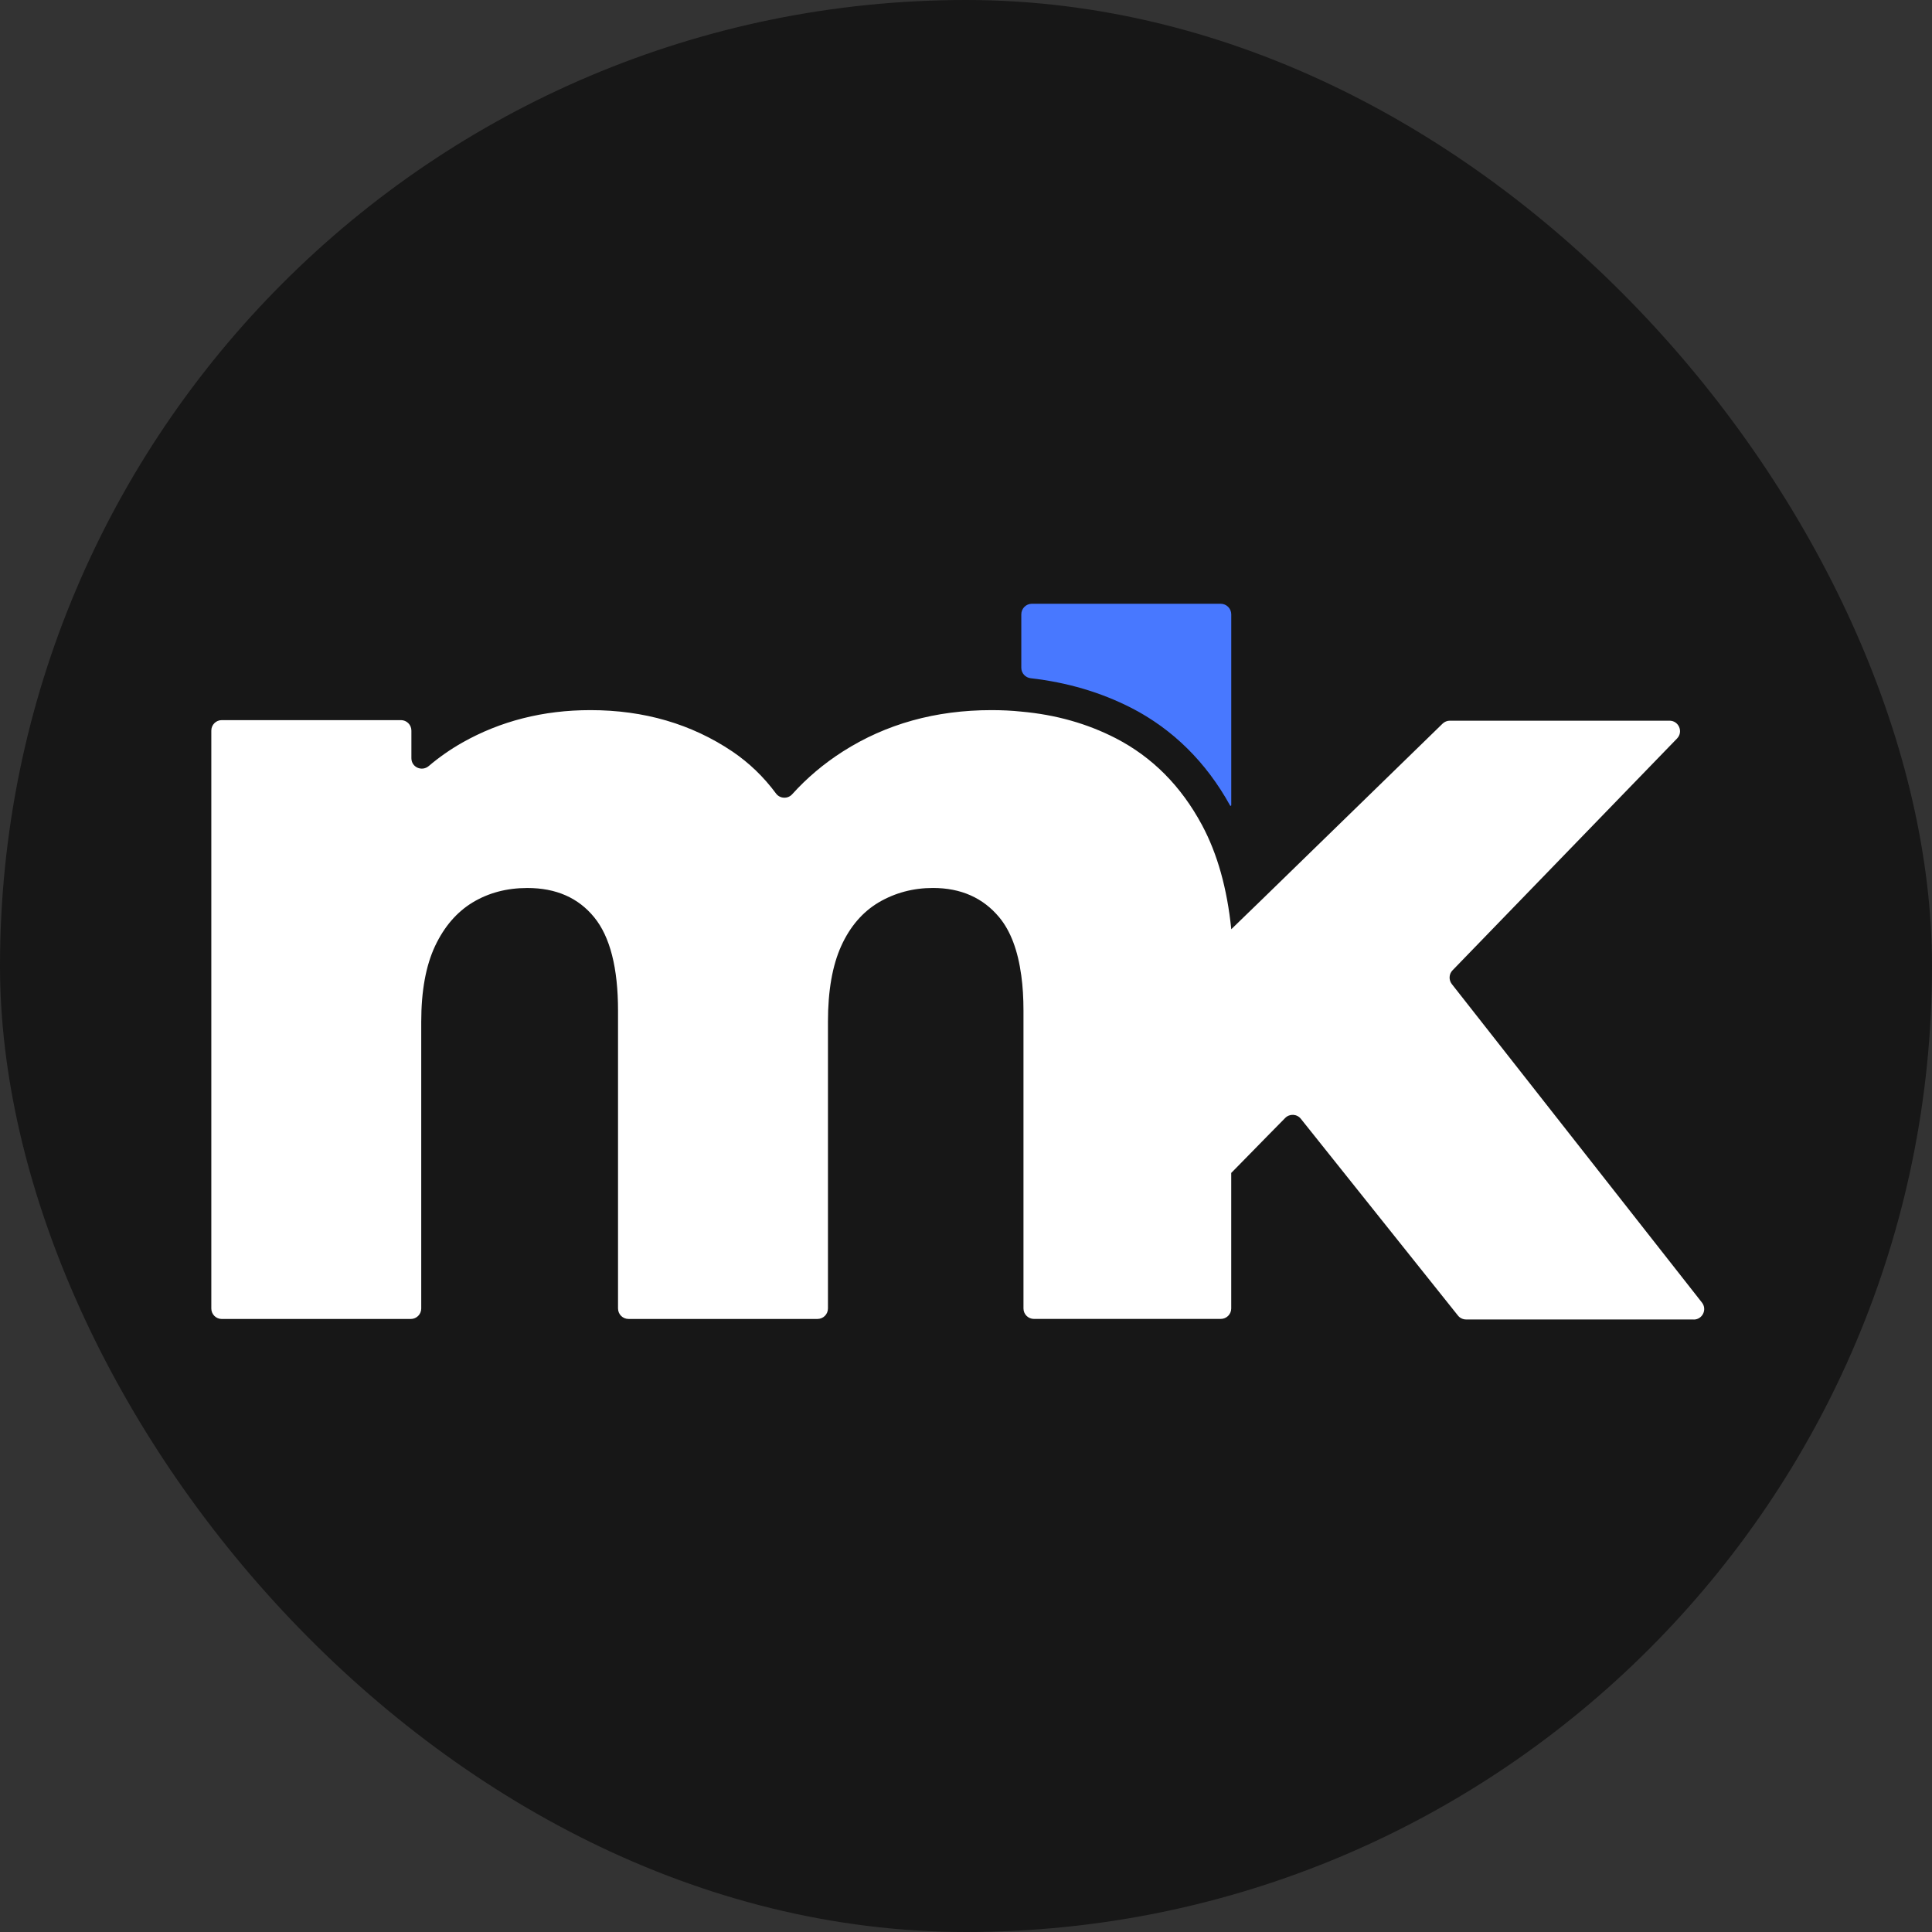 <svg width="64" height="64" viewBox="0 0 64 64" fill="none" xmlns="http://www.w3.org/2000/svg">
  <rect x="0" y="0" width="64" height="64" fill="#333333" stroke="none"/>
  <rect width="64" height="64" fill="#171717" rx="32"/>
  <path d="M37.478 23.451C36.465 22.933 35.352 22.605 34.147 22.468C33.969 22.448 33.832 22.301 33.832 22.121V20.352C33.832 20.158 33.989 20 34.184 20H40.434C40.629 20 40.787 20.157 40.787 20.352V26.674C40.787 26.696 40.758 26.703 40.748 26.683C39.955 25.247 38.853 24.16 37.479 23.451H37.478Z" fill="#4878FF"/>
  <path d="M56.104 43.709H48.567C48.462 43.709 48.361 43.662 48.296 43.579L43.092 37.061C42.962 36.898 42.719 36.886 42.573 37.035L41.987 37.63L41.424 38.205L40.861 38.779L40.786 38.854V43.344C40.786 43.536 40.631 43.691 40.439 43.691H34.251C34.059 43.691 33.904 43.536 33.904 43.344V33.481C33.904 33.061 33.881 32.674 33.832 32.321C33.72 31.488 33.479 30.842 33.101 30.387C32.564 29.741 31.831 29.415 30.904 29.415C30.248 29.415 29.647 29.577 29.109 29.892C28.573 30.211 28.159 30.692 27.866 31.338C27.573 31.988 27.427 32.821 27.427 33.846V43.344C27.427 43.537 27.272 43.692 27.08 43.692H20.821C20.628 43.692 20.473 43.537 20.473 43.344V33.482C20.473 32.067 20.211 31.034 19.685 30.388C19.159 29.742 18.423 29.416 17.469 29.416C16.786 29.416 16.181 29.578 15.659 29.893C15.133 30.212 14.717 30.693 14.412 31.339C14.108 31.988 13.954 32.822 13.954 33.847V43.346C13.954 43.538 13.799 43.693 13.606 43.693H7.347C7.155 43.693 7 43.538 7 43.346V24.203C7 24.01 7.155 23.855 7.347 23.855H13.28C13.473 23.855 13.628 24.01 13.628 24.203V25.117C13.628 25.416 13.976 25.57 14.204 25.375C14.547 25.084 14.915 24.827 15.31 24.602C16.579 23.885 17.995 23.524 19.557 23.524C21.337 23.524 22.907 23.983 24.262 24.895C24.821 25.274 25.3 25.737 25.708 26.288C25.836 26.46 26.096 26.472 26.24 26.313C26.727 25.772 27.287 25.299 27.919 24.895C29.349 23.983 30.99 23.524 32.845 23.524C33.183 23.524 33.513 23.539 33.832 23.573C34.978 23.675 36.018 23.971 36.96 24.455C38.169 25.079 39.123 26.036 39.818 27.331C40.326 28.278 40.648 29.423 40.787 30.775V30.783L41.294 30.291L41.794 29.807L47.787 23.972C47.851 23.909 47.939 23.874 48.029 23.874H55.305C55.612 23.874 55.768 24.242 55.555 24.463L48.117 32.143C47.996 32.267 47.987 32.463 48.094 32.599L56.38 43.15C56.558 43.379 56.396 43.712 56.106 43.712L56.104 43.709Z" fill="white"/>
</svg>
